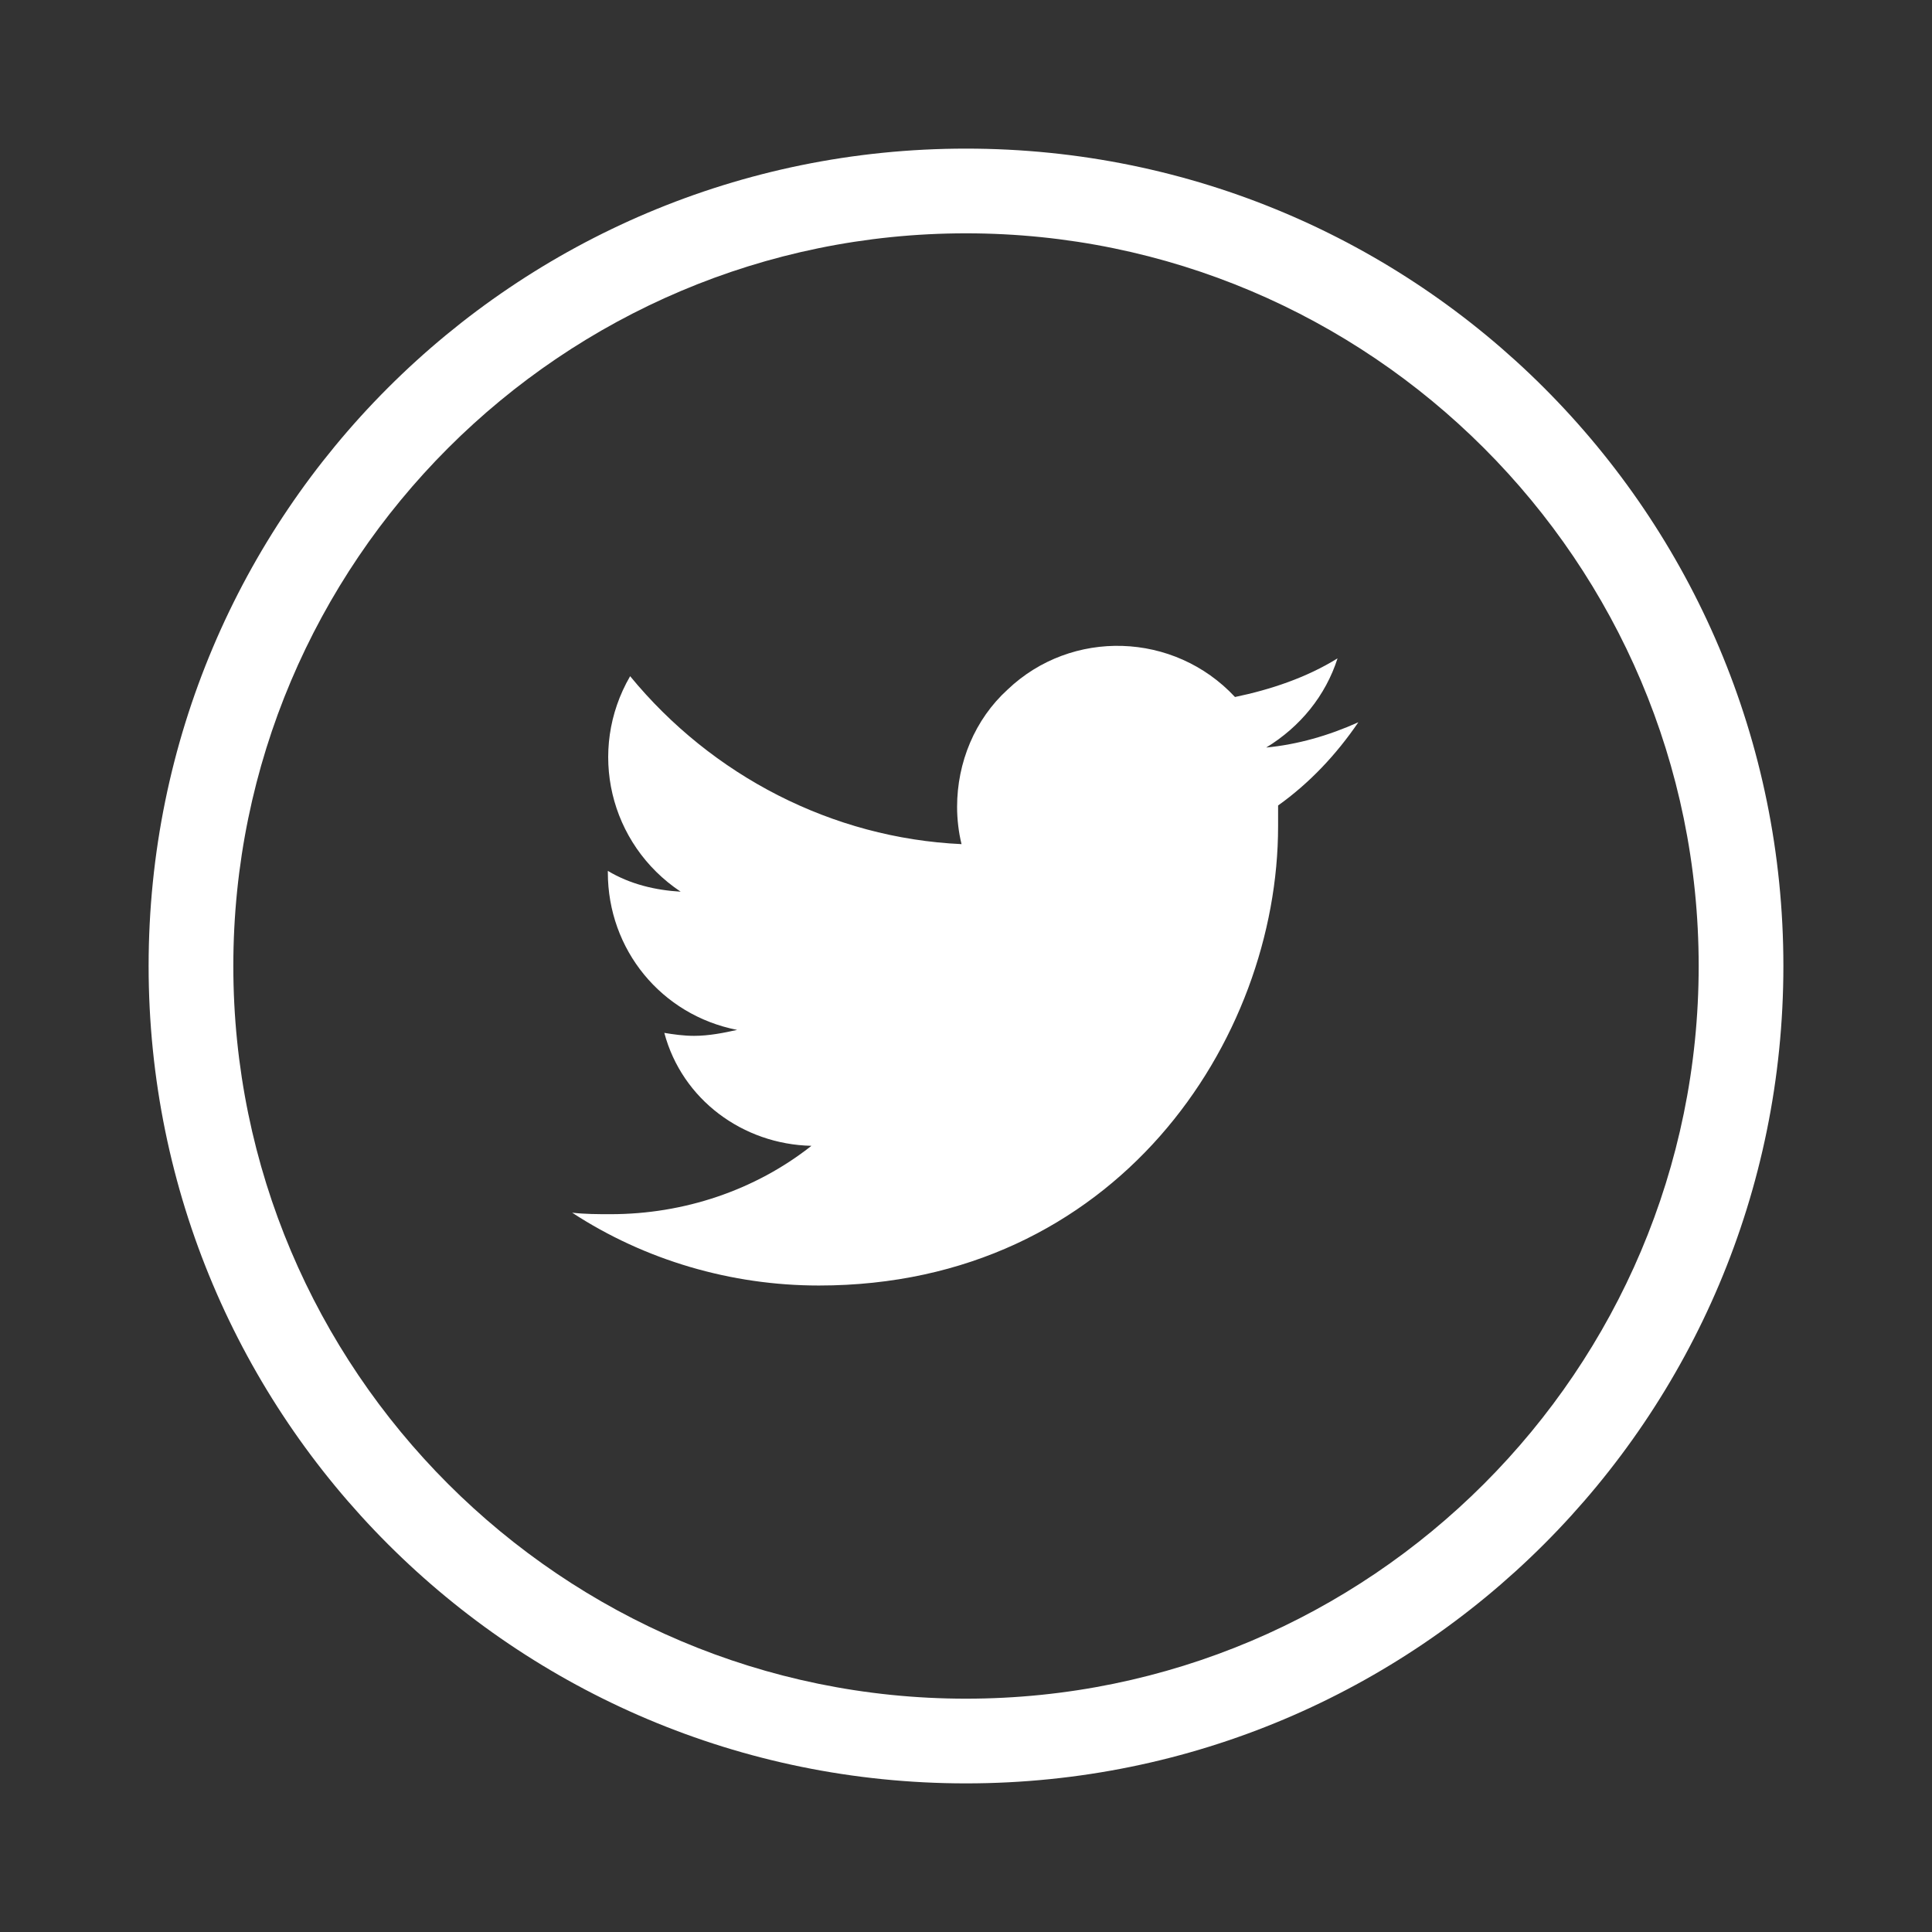 <svg xmlns="http://www.w3.org/2000/svg" viewBox="0 0 130 130">
    <rect x="0" y="0" width="130" height="130" fill="#333333" stroke="none"/>
    <style>
        .st0{fill:#fff}
    </style>
    <g>
        <path  d="M65 15.7c27.2 0 49.3 22.1 49.3 49.3S92.2 114.3 65 114.3 15.7 92.2 15.7 65 37.8 15.7 65 15.7m0-5.7c-30.4 0-55 24.6-55 55s24.6 55 55 55 55-24.6 55-55-24.6-55-55-55zm26.4 38.6c-2 .9-4.1 1.5-6.2 1.7 2.3-1.4 4-3.5 4.8-6-2.1 1.3-4.5 2.1-6.9 2.6-4.1-4.4-11-4.6-15.3-.5-2.2 2-3.4 4.9-3.4 7.9 0 .8.1 1.7.3 2.5-8.7-.4-16.8-4.6-22.3-11.3-2.9 5-1.4 11.3 3.4 14.5-1.7-.1-3.4-.5-4.9-1.4v.1c0 5.2 3.6 9.6 8.7 10.6-.9.2-1.9.4-2.9.4-.7 0-1.4-.1-2-.2 1.2 4.5 5.3 7.5 9.9 7.6-3.8 3-8.6 4.6-13.5 4.6-.9 0-1.7 0-2.6-.1 4.9 3.2 10.7 4.9 16.6 4.9C75.1 86.5 86 70 86 55.6v-1.4c2.1-1.5 3.9-3.4 5.4-5.6z" class="st0"/> 
    </g>
</svg>
